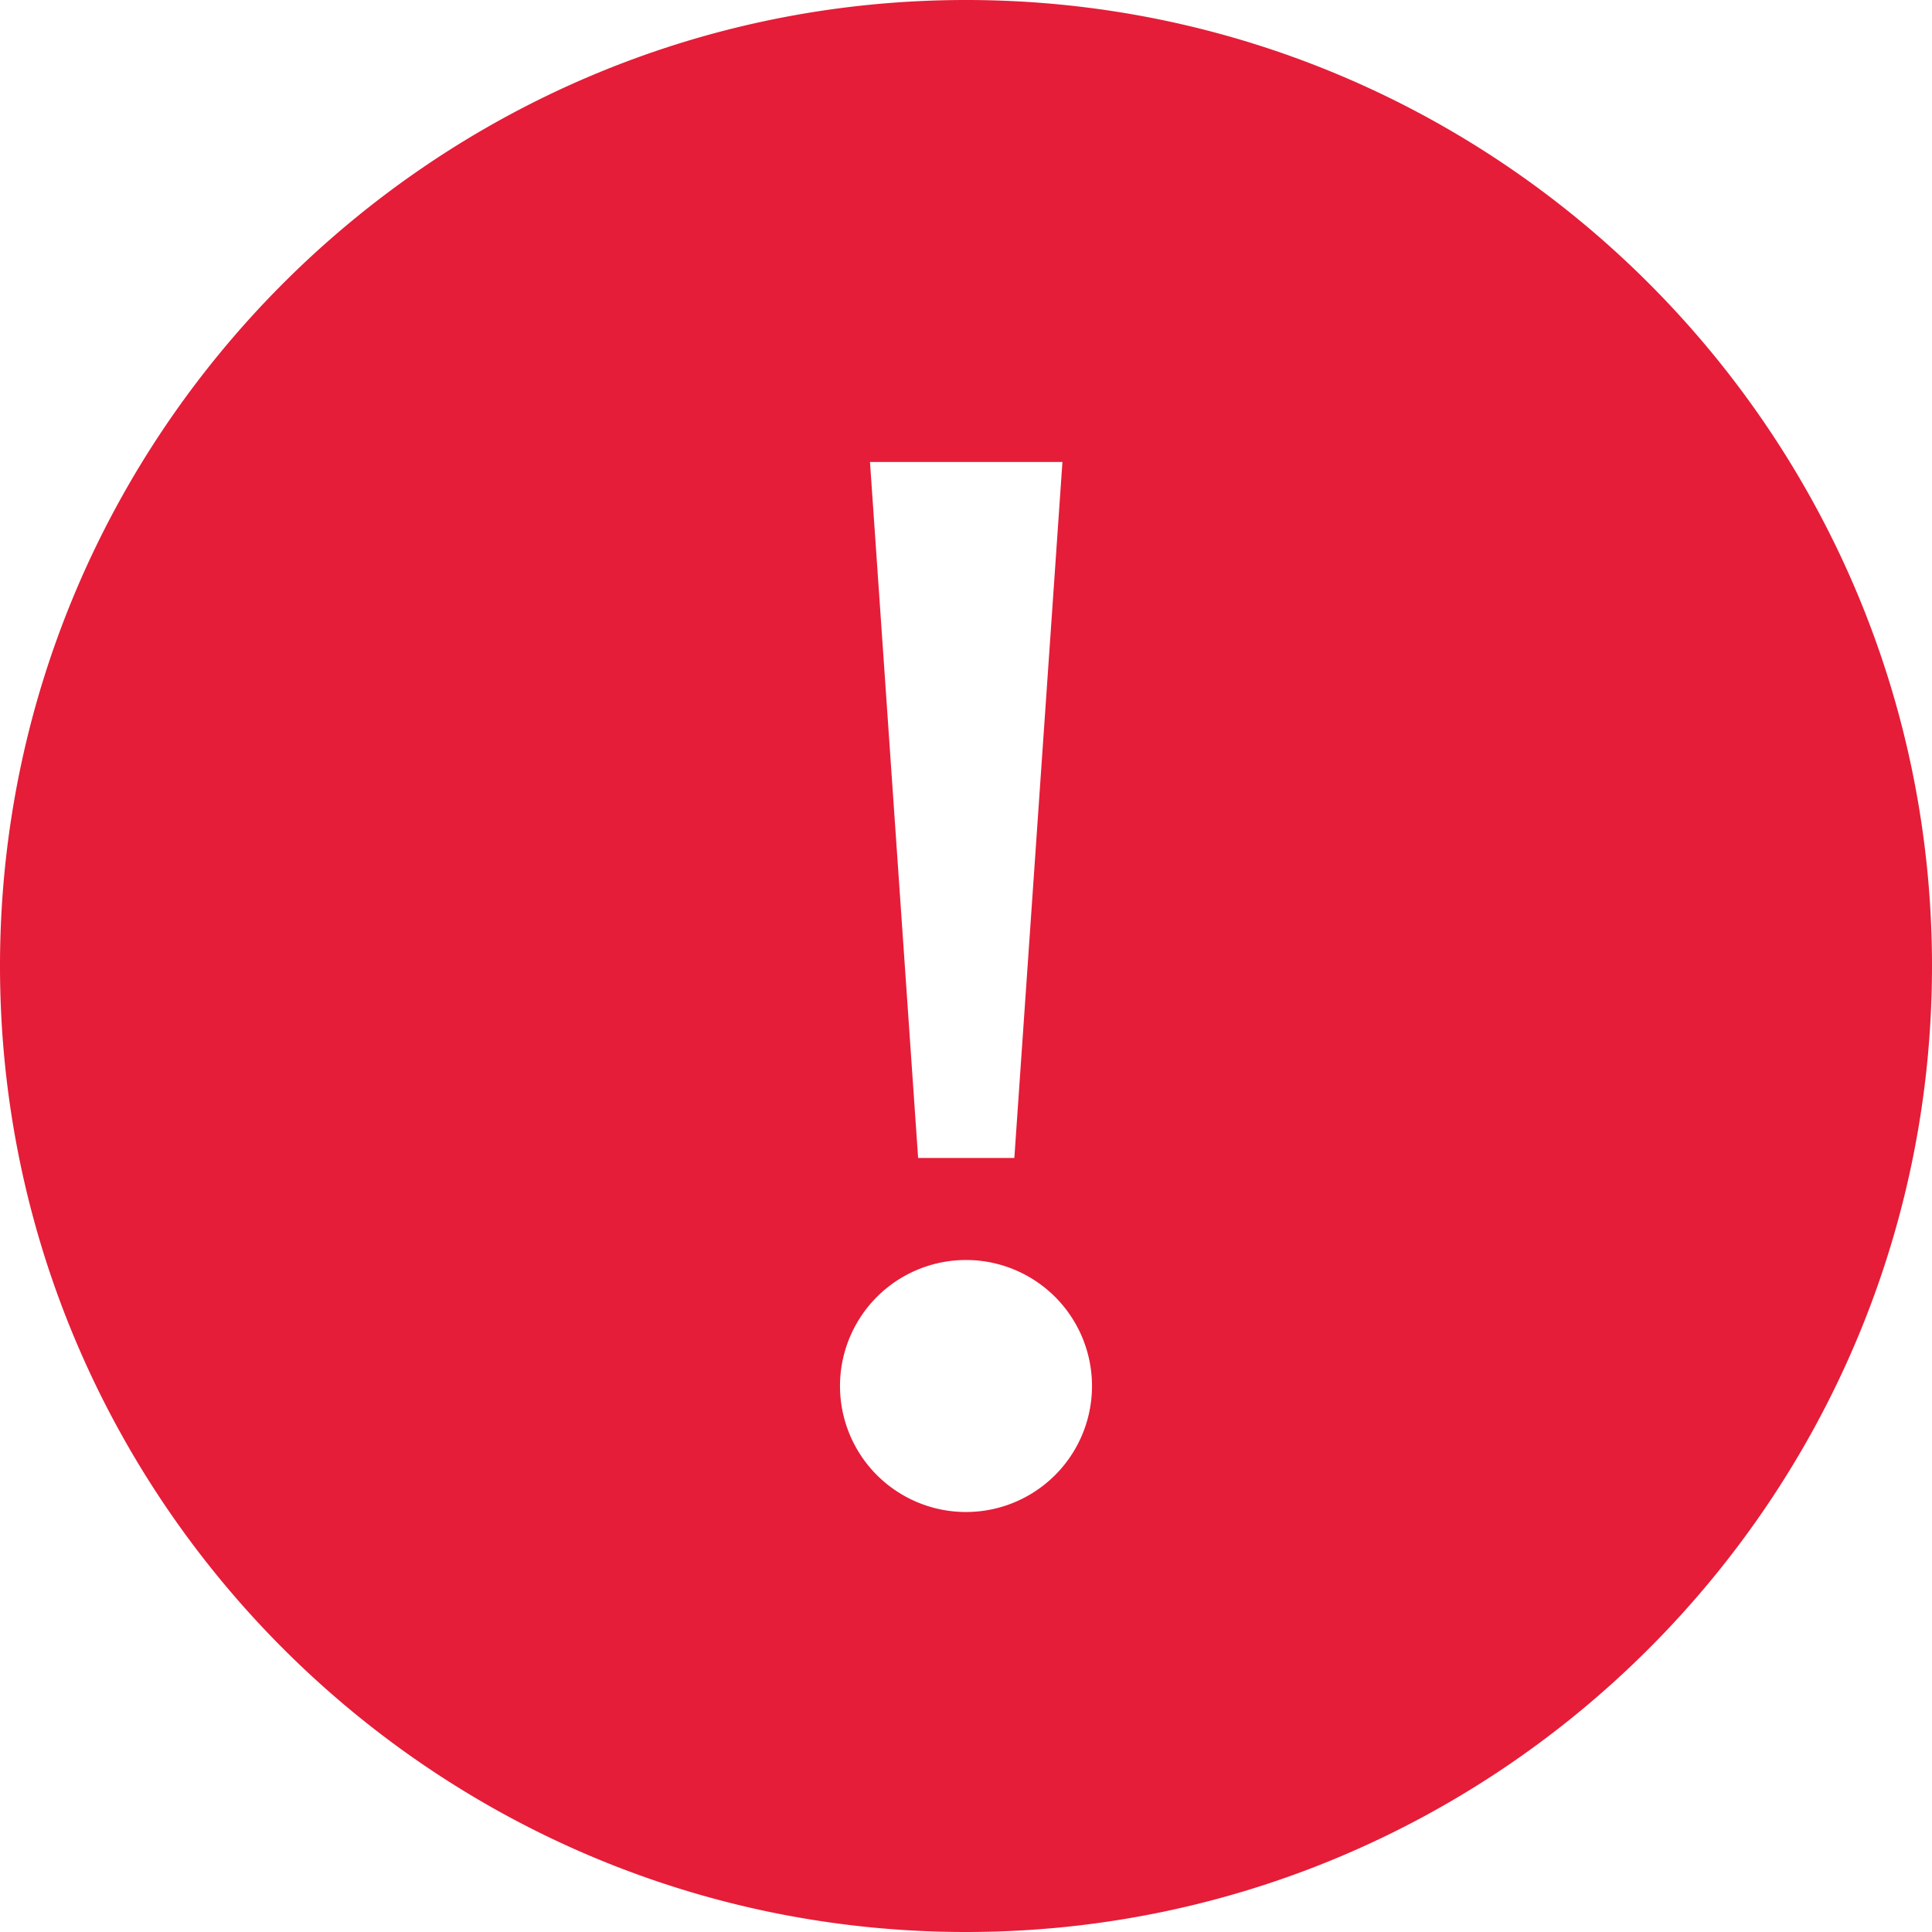 <svg xmlns="http://www.w3.org/2000/svg" width="46" height="46" viewBox="0 0 46 46"><g><g><path fill="#e51d38" d="M23 36a3 3 0 1 1 0-6 3 3 0 0 1 0 6zm2.296-25l-1.145 16.571H21.86L20.714 11zM23 0C10.318 0 0 10.318 0 23s10.318 23 23 23 23-10.318 23-23S35.682 0 23 0z"/></g></g></svg>